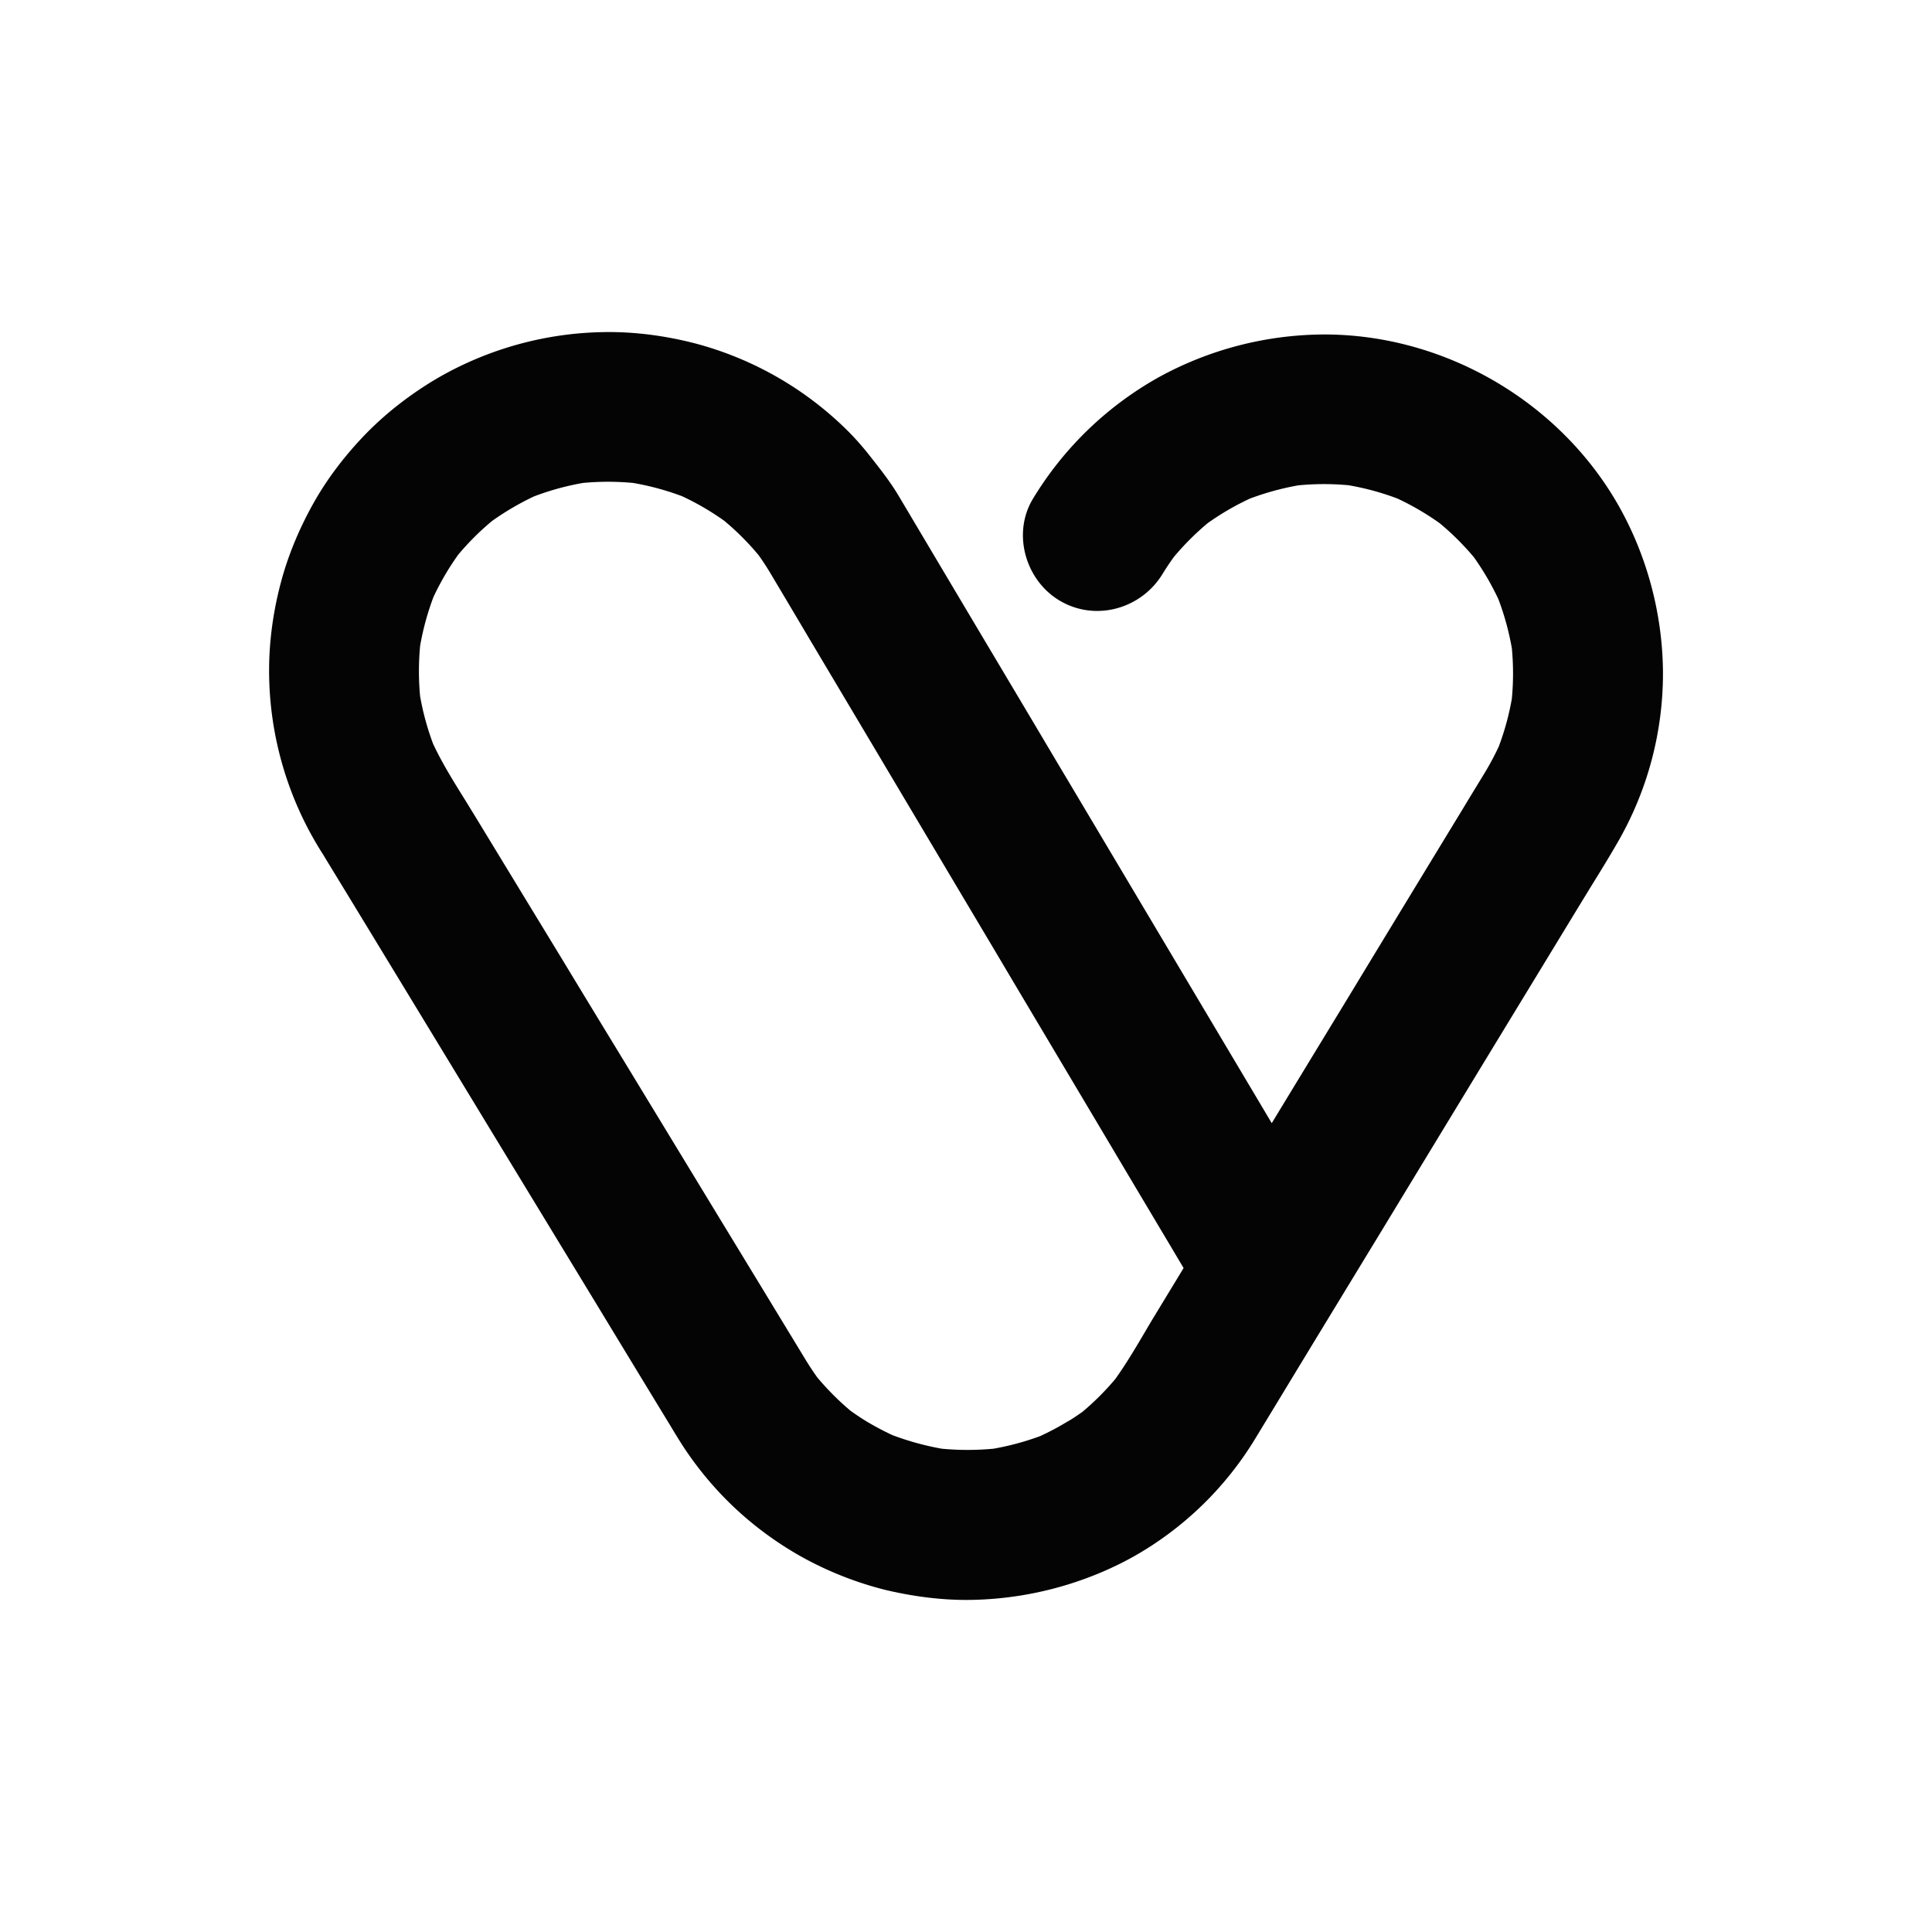 <svg xmlns="http://www.w3.org/2000/svg" fill="none" viewBox="0 0 32 32"><path fill="#fff" d="M0 0h32v32H0z"/><path fill="#040404" fill-rule="evenodd" d="M17.726 23.52c.07-.044.139-.09.206-.138.195-.164.376-.345.54-.54.182-.254.343-.527.502-.797.062-.105.123-.209.186-.311l.444-.731-.147-.248-.697-1.17-.59-.993-1.37-2.303-.316-.533-.604-1.015-1.11-1.867-.322-.542-1.045-1.756a394.207 394.207 0 0 0-.647-1.089 4.108 4.108 0 0 0-.193-.294 4.4 4.4 0 0 0-.567-.567 4.44 4.44 0 0 0-.698-.407 4.483 4.483 0 0 0-.812-.22 4.448 4.448 0 0 0-.83 0 4.421 4.421 0 0 0-.811.223 4.547 4.547 0 0 0-.695.407 4.38 4.38 0 0 0-.56.558c-.158.22-.295.455-.41.7a4.482 4.482 0 0 0-.221.807 4.444 4.444 0 0 0-.001.835c.047.27.12.536.216.793.153.325.346.634.537.94l.17.277.801 1.317.603.99c.355.587.711 1.172 1.067 1.756l.696 1.145.896 1.474.65 1.068.747 1.229c.062.102.127.2.196.297.168.2.352.385.552.553.077.055.156.108.236.158l.01.006.024.015c.137.081.278.156.422.223.265.1.538.175.817.225.286.027.573.027.858 0a4.453 4.453 0 0 0 .776-.21c.148-.069.293-.145.433-.23l.061-.035Zm-.044 2.726a5.773 5.773 0 0 1-1.582.253c-.48.01-.972-.055-1.439-.166a5.73 5.73 0 0 1-1.338-.522 5.669 5.669 0 0 1-1.17-.851 5.645 5.645 0 0 1-.934-1.156c-.04-.064-.079-.129-.117-.193l-.06-.098a1186.34 1186.34 0 0 1-1.123-1.848l-.906-1.49-.792-1.302a6253.376 6253.376 0 0 0-2.455-4.039l-.349-.572-.062-.103a5.645 5.645 0 0 1-.898-3.057c0-.481.068-.97.19-1.434.12-.462.31-.914.543-1.33.235-.42.539-.813.874-1.157.345-.353.75-.663 1.176-.914a5.67 5.67 0 0 1 2.822-.767c.48-.003.972.065 1.437.184a5.623 5.623 0 0 1 2.494 1.405c.142.137.274.285.396.439l.008.01c.172.218.348.439.49.679l.141.237a1800.993 1800.993 0 0 0 .953 1.604l.354.595c.395.663.79 1.326 1.183 1.989l.254.426 1.493 2.51.531.893 1.053 1.77.215.362.412-.678.86-1.413c.508-.839 1.018-1.677 1.527-2.514l.363-.596c.12-.2.242-.398.363-.597.086-.142.164-.288.235-.439.097-.258.17-.524.217-.794a4.438 4.438 0 0 0 0-.835 4.506 4.506 0 0 0-.223-.813 4.468 4.468 0 0 0-.406-.695 4.437 4.437 0 0 0-.566-.563 4.457 4.457 0 0 0-.701-.409 4.424 4.424 0 0 0-.809-.22 4.42 4.42 0 0 0-.833.002c-.272.048-.54.122-.8.219-.245.114-.479.25-.7.407a4.48 4.48 0 0 0-.56.56 4.402 4.402 0 0 0-.188.282c-.352.577-1.105.792-1.697.445-.575-.336-.799-1.12-.446-1.696a5.666 5.666 0 0 1 2.09-2.013 5.73 5.73 0 0 1 2.766-.703c1.982.012 3.878 1.124 4.85 2.851.47.837.722 1.798.726 2.757a5.59 5.59 0 0 1-.756 2.813c-.141.245-.29.486-.439.727l-.208.34-.663 1.09a3287.765 3287.765 0 0 0-2.563 4.216l-1.182 1.942-.303.499-.2.33-.436.718a5.545 5.545 0 0 1-2.03 1.965c-.343.19-.707.343-1.082.458ZM10.64 8.016h.008l.007.001-.015-.002Z" clip-rule="evenodd"/></svg>